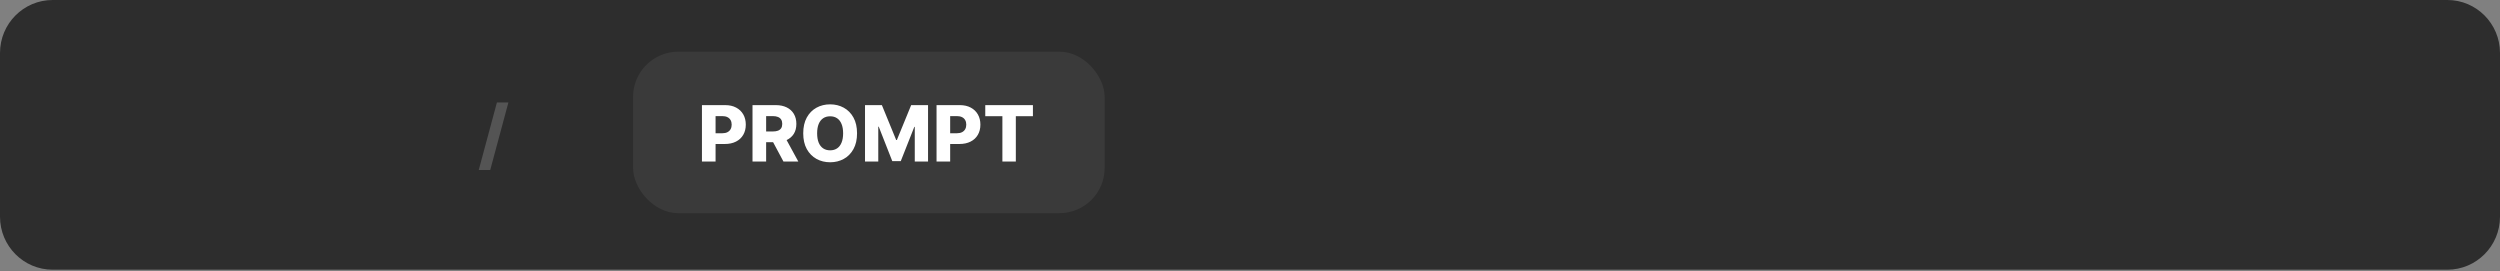 <?xml version="1.0" encoding="UTF-8"?> <svg xmlns="http://www.w3.org/2000/svg" width="387" height="42" viewBox="0 0 387 42" fill="none"><rect x="0" y="0" width="387" height="42" fill="#808080" stroke="none"/><path d="M378.851 0H8.149C3.648 0 0 3.672 0 8.202V33.547C0 38.077 3.648 41.749 8.149 41.749H378.851C383.352 41.749 387 38.077 387 33.547V8.202C387 3.672 383.352 0 378.851 0Z" fill="#2D2D2D"></path><rect x="98" y="8" width="73" height="25" rx="7" fill="#3A3A3A"></rect><path d="M108.661 25V16.273H112.266C112.919 16.273 113.483 16.401 113.957 16.656C114.435 16.909 114.803 17.263 115.061 17.717C115.32 18.169 115.449 18.695 115.449 19.294C115.449 19.896 115.317 20.423 115.053 20.875C114.791 21.324 114.418 21.672 113.932 21.919C113.446 22.166 112.869 22.29 112.202 22.29H109.977V20.628H111.81C112.128 20.628 112.393 20.572 112.607 20.462C112.822 20.351 112.986 20.196 113.097 19.997C113.207 19.796 113.263 19.561 113.263 19.294C113.263 19.024 113.207 18.791 113.097 18.595C112.986 18.396 112.822 18.243 112.607 18.135C112.391 18.027 112.125 17.973 111.81 17.973H110.77V25H108.661ZM116.489 25V16.273H120.094C120.747 16.273 121.311 16.391 121.786 16.626C122.263 16.859 122.631 17.195 122.889 17.632C123.148 18.067 123.277 18.582 123.277 19.179C123.277 19.784 123.145 20.298 122.881 20.722C122.616 21.142 122.241 21.463 121.756 21.685C121.27 21.903 120.695 22.013 120.03 22.013H117.75V20.351H119.638C119.956 20.351 120.222 20.31 120.435 20.227C120.651 20.142 120.814 20.014 120.925 19.844C121.036 19.671 121.091 19.449 121.091 19.179C121.091 18.909 121.036 18.686 120.925 18.51C120.814 18.331 120.651 18.197 120.435 18.109C120.219 18.018 119.953 17.973 119.638 17.973H118.598V25H116.489ZM121.402 21.011L123.575 25H121.274L119.143 21.011H121.402ZM132.671 20.636C132.671 21.597 132.487 22.41 132.117 23.078C131.748 23.746 131.248 24.253 130.617 24.599C129.989 24.946 129.285 25.119 128.504 25.119C127.719 25.119 127.013 24.945 126.386 24.595C125.758 24.246 125.259 23.739 124.89 23.074C124.523 22.406 124.34 21.594 124.34 20.636C124.34 19.676 124.523 18.862 124.89 18.195C125.259 17.527 125.758 17.02 126.386 16.673C127.013 16.327 127.719 16.153 128.504 16.153C129.285 16.153 129.989 16.327 130.617 16.673C131.248 17.02 131.748 17.527 132.117 18.195C132.487 18.862 132.671 19.676 132.671 20.636ZM130.515 20.636C130.515 20.068 130.434 19.588 130.272 19.196C130.113 18.804 129.883 18.507 129.582 18.305C129.283 18.104 128.924 18.003 128.504 18.003C128.086 18.003 127.727 18.104 127.425 18.305C127.124 18.507 126.893 18.804 126.731 19.196C126.572 19.588 126.492 20.068 126.492 20.636C126.492 21.204 126.572 21.685 126.731 22.077C126.893 22.469 127.124 22.766 127.425 22.967C127.727 23.169 128.086 23.27 128.504 23.27C128.924 23.27 129.283 23.169 129.582 22.967C129.883 22.766 130.113 22.469 130.272 22.077C130.434 21.685 130.515 21.204 130.515 20.636ZM133.903 16.273H136.515L138.731 21.676H138.833L141.049 16.273H143.661V25H141.607V19.639H141.535L139.438 24.945H138.126L136.029 19.609H135.957V25H133.903V16.273ZM144.977 25V16.273H148.582C149.235 16.273 149.799 16.401 150.274 16.656C150.751 16.909 151.119 17.263 151.377 17.717C151.636 18.169 151.765 18.695 151.765 19.294C151.765 19.896 151.633 20.423 151.369 20.875C151.108 21.324 150.734 21.672 150.248 21.919C149.762 22.166 149.186 22.29 148.518 22.29H146.294V20.628H148.126C148.444 20.628 148.71 20.572 148.923 20.462C149.139 20.351 149.302 20.196 149.413 19.997C149.524 19.796 149.579 19.561 149.579 19.294C149.579 19.024 149.524 18.791 149.413 18.595C149.302 18.396 149.139 18.243 148.923 18.135C148.707 18.027 148.441 17.973 148.126 17.973H147.086V25H144.977ZM152.52 17.986V16.273H159.896V17.986H157.25V25H155.17V17.986H152.52Z" fill="white"></path><path d="M78.7 15.864L75.888 26.312H74.111L76.923 15.864H78.7Z" fill="#545454"></path></svg> 